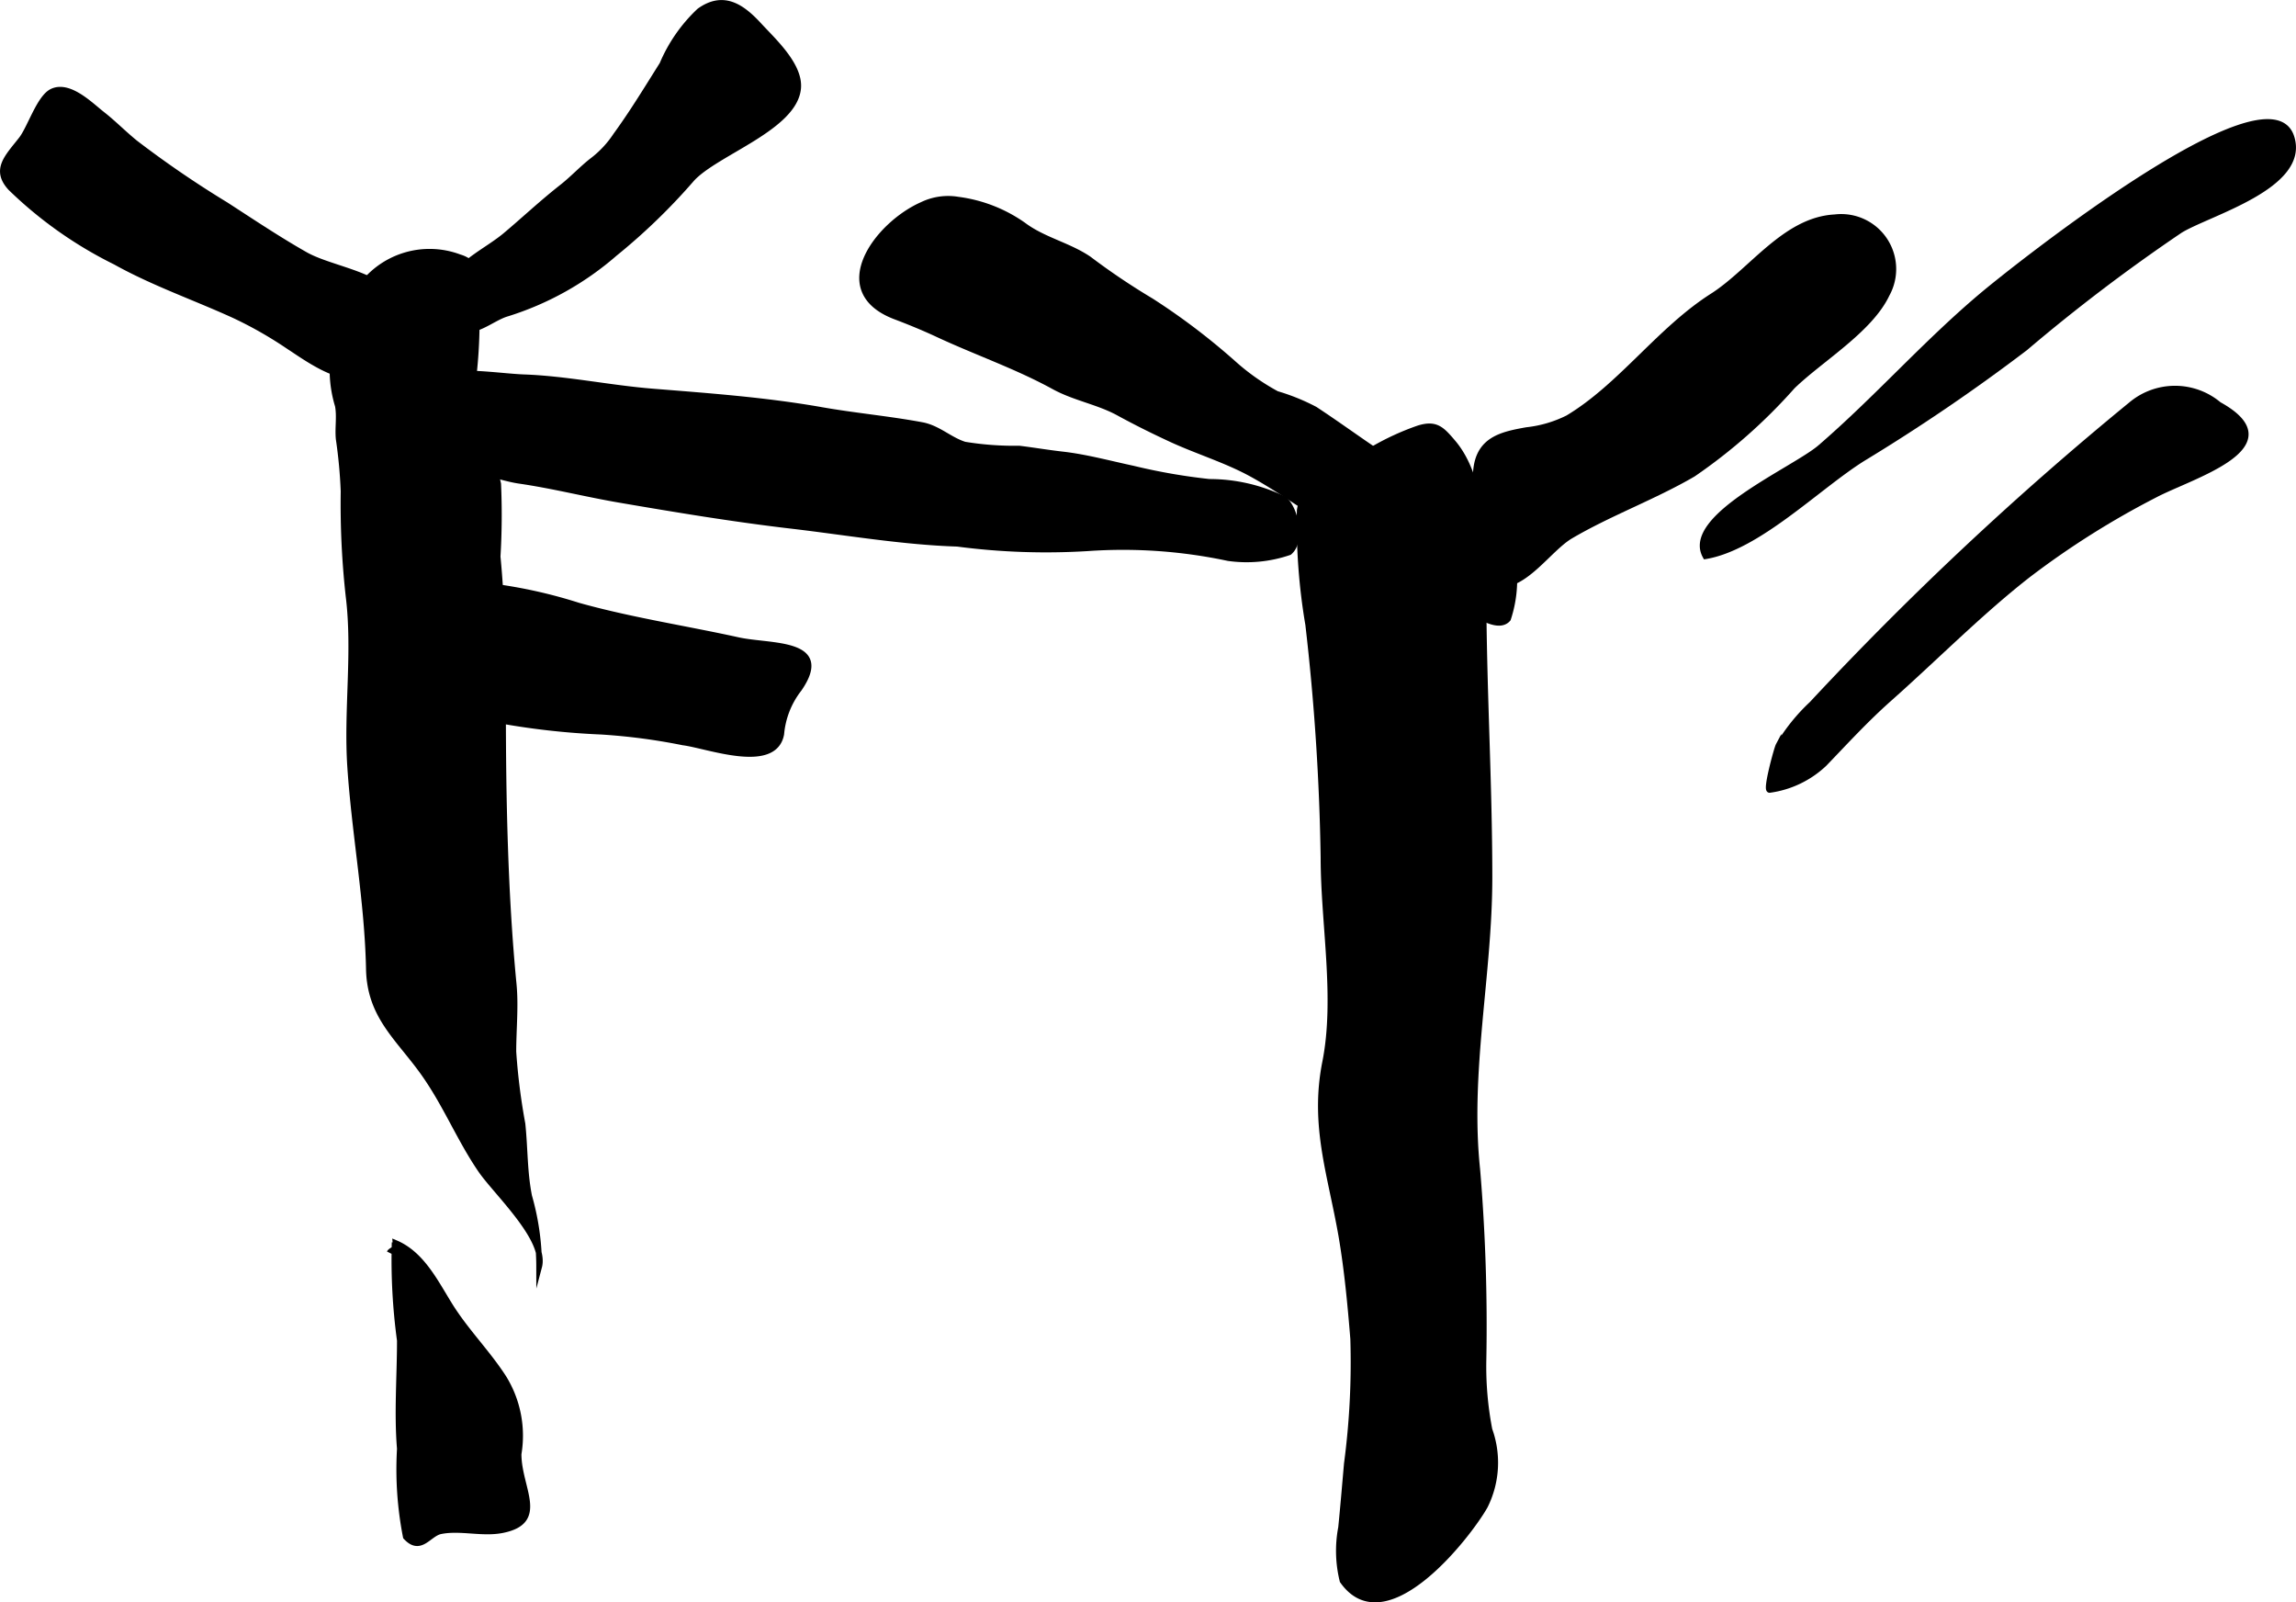 <?xml version="1.0" encoding="UTF-8"?>
<svg xmlns="http://www.w3.org/2000/svg"
     version="1.1"
     width="21.285mm"
     height="14.852mm"
     viewBox="0 0 60.334 42.1">
   <defs>
      <style type="text/css"><![CDATA[
      .a {
        stroke: #000;
        stroke-miterlimit: 10;
        stroke-width: 0.15px;
      }
    ]]></style>
   </defs>
   <path class="a"
         d="M56.62,13.006a22.216,22.216,0,0,0-3.327,2.099c-1.25.974-2.436,2.177-3.656,3.259-.619.55-1.15,1.132-1.698,1.701a2.599,2.599,0,0,1-1.432.688c-.121.037.183-1.08.228-1.165a4.961,4.961,0,0,1,.879-1.091,85.225,85.225,0,0,1,8.387-7.865,1.792,1.792,0,0,1,2.307-.001C60.29,11.728,57.562,12.504,56.62,13.006Z"/>
   <path class="a"
         d="M57.286,6.053a46.516,46.516,0,0,0-4.068,3.088,49.256,49.256,0,0,1-4.276,2.91c-1.188.747-2.744,2.331-4.125,2.563-.575-1.024,2.335-2.27,3.016-2.856,1.494-1.287,2.801-2.784,4.312-4.044.837-.697,7.451-5.96,8.066-4.122C60.645,4.89,58.022,5.595,57.286,6.053Z"/>
   <path class="a"
         d="M40.118,11.3a3.187,3.187,0,0,0,1.083-.318c1.393-.835,2.404-2.314,3.8-3.203,1.023-.651,1.904-2.002,3.217-2.07a1.37,1.37,0,0,1,1.363,2.025c-.444.938-1.748,1.706-2.479,2.416a14.191,14.191,0,0,1-2.61,2.304c-1.029.6-2.199,1.025-3.22,1.626-.572.337-1.19,1.339-1.927,1.284-.957-.072-.559-2.173-.565-2.799C38.769,11.564,39.417,11.425,40.118,11.3Z"/>
   <path class="a"
         d="M34.943,12.379c.357-.207.774-.369,1.116-.565a6.843,6.843,0,0,1,1.22-.562c.453-.139.604.022.906.378.804.949.798,2.667.798,3.842,0,2.562.157,5.025.157,7.582,0,2.559-.593,5.104-.32,7.678a49.053,49.053,0,0,1,.163,4.991,8.728,8.728,0,0,0,.157,1.84,2.553,2.553,0,0,1-.119,2.009c-.447.789-2.615,3.567-3.742,1.96a3.264,3.264,0,0,1-.038-1.398c.054-.54.102-1.113.152-1.682a20.214,20.214,0,0,0,.166-3.277c-.073-.902-.16-1.825-.311-2.707-.286-1.636-.755-2.899-.425-4.564.335-1.69-.044-3.647-.044-5.368a60.962,60.962,0,0,0-.402-6.125,15.937,15.937,0,0,1-.223-2.999A1.341,1.341,0,0,1,34.943,12.379Z"/>
   <path class="a"
         d="M27.701,10.16c-.986-.541-2.041-.902-3.054-1.374-.359-.168-.74-.325-1.121-.469-1.775-.674-.478-2.412.7-2.934a1.573,1.573,0,0,1,.951-.137,3.834,3.834,0,0,1,1.712.666c.524.395,1.185.529,1.722.893a18.038,18.038,0,0,0,1.639,1.103,17.378,17.378,0,0,1,2.154,1.633,5.912,5.912,0,0,0,1.146.808,5.475,5.475,0,0,1,1.003.406c.835.548,1.617,1.149,2.482,1.658a22.087,22.087,0,0,1,2.246,1.372,1.132,1.132,0,0,1,.497,1.125,3.283,3.283,0,0,1-.15,1.35c-.399.474-1.737-.83-2.125-1.072-.713-.446-1.49-.823-2.228-1.247-.819-.471-1.581-1.05-2.399-1.496-.662-.361-1.408-.586-2.096-.903-.48-.222-.928-.445-1.388-.696C28.857,10.554,28.238,10.454,27.701,10.16Z"/>
   <path class="a"
         d="M10.428,10.982c.167-1.597,2.249-1.109,3.346-1.069,1.123.041,2.258.285,3.379.374,1.48.119,2.956.225,4.429.484.878.155,1.77.234,2.644.397.427.079.725.388,1.122.513a8.019,8.019,0,0,0,1.434.105c.384.047.738.108,1.13.153.62.07,1.239.239,1.868.374a15.569,15.569,0,0,0,2,.348,4.445,4.445,0,0,1,1.975.462c.303.273.463,1.108.125,1.387a3.454,3.454,0,0,1-1.603.153,13.283,13.283,0,0,0-3.694-.259,17.868,17.868,0,0,1-3.428-.119c-1.445-.045-2.952-.306-4.375-.472-1.507-.176-3.005-.425-4.5-.681-.875-.149-1.757-.374-2.631-.5-.324-.047-.659-.168-.991-.222C11.601,12.239,10.273,12.489,10.428,10.982Z"/>
   <path class="a"
         d="M11.299,18.569a1.819,1.819,0,0,1-.13-2.428,1.578,1.578,0,0,1,1.743-.737,12.876,12.876,0,0,1,2.283.506c1.357.382,2.838.608,4.203.909.846.186,2.469.017,1.601,1.279a2.243,2.243,0,0,0-.469,1.186c-.178.982-1.95.299-2.579.222a15.871,15.871,0,0,0-2.153-.283,19.712,19.712,0,0,1-2.661-.294A3.989,3.989,0,0,1,11.299,18.569Z"/>
   <path class="a"
         d="M12.417,6.958c.239.261.052.644.105,1.079a13.219,13.219,0,0,1-.152,2.405c-.043.841.559,1.485.721,2.272a18.362,18.362,0,0,1-.015,1.911c.122,1.241.142,2.61.142,3.926,0,2.428.051,4.951.28,7.31.056.575-.008,1.191-.008,1.769a16.484,16.484,0,0,0,.239,1.898c.068.649.05,1.267.176,1.899a6.778,6.778,0,0,1,.262,1.855c.193-.729-1.125-1.952-1.525-2.53-.577-.838-.936-1.769-1.555-2.62-.651-.894-1.369-1.457-1.394-2.671-.036-1.779-.372-3.531-.491-5.304-.1-1.491.14-3.016-.043-4.495a21.98,21.98,0,0,1-.131-2.753,12.862,12.862,0,0,0-.128-1.375c-.029-.291.031-.579-.022-.872A3.23,3.23,0,0,1,8.81,9.035a4.165,4.165,0,0,1,.622-1.429A2.232,2.232,0,0,1,12.079,6.76.781.781,0,0,1,12.417,6.958Z"/>
   <path class="a"
         d="M10.008,9.411c-.563,1.042-1.802.095-2.478-.347a10.487,10.487,0,0,0-1.369-.775c-1.021-.468-2.127-.849-3.131-1.409A10.801,10.801,0,0,1,.28,4.938c-.445-.482-.078-.816.28-1.274.233-.297.476-1.105.812-1.261.45-.209,1.006.359,1.316.601.295.231.558.501.865.751A27.001,27.001,0,0,0,5.935,5.383c.684.443,1.382.91,2.088,1.31.567.321,1.606.474,2.061.895C10.552,8.023,10.265,8.934,10.008,9.411Z"/>
   <path class="a"
         d="M10.37,32.643a15.716,15.716,0,0,0,.137,2.576c0,.94-.078,1.91,0,2.845a9.194,9.194,0,0,0,.157,2.315c.389.422.6-.091.921-.15.516-.101,1.079.075,1.603-.025,1.182-.228.436-1.095.439-2.004a2.894,2.894,0,0,0-.393-2.003c-.422-.654-.973-1.203-1.393-1.867-.384-.609-.742-1.375-1.447-1.672.019.196-.116.172-.159.257"/>
   <path class="a"
         d="M11.81,7.442c.299-.558,1.008-.869,1.468-1.254.495-.415.948-.845,1.494-1.274.275-.216.522-.484.791-.693a2.692,2.692,0,0,0,.621-.664c.156-.214.306-.434.453-.657.26-.396.511-.803.767-1.21a4.127,4.127,0,0,1,.975-1.402c.63-.451,1.115-.113,1.568.379.371.403,1.08,1.045,1.026,1.651-.094,1.037-2.146,1.683-2.788,2.376a16.008,16.008,0,0,1-2.034,1.968,7.866,7.866,0,0,1-2.827,1.578c-.423.122-.908.623-1.331.323A.976.976,0,0,1,11.81,7.442Z"/>
</svg>

